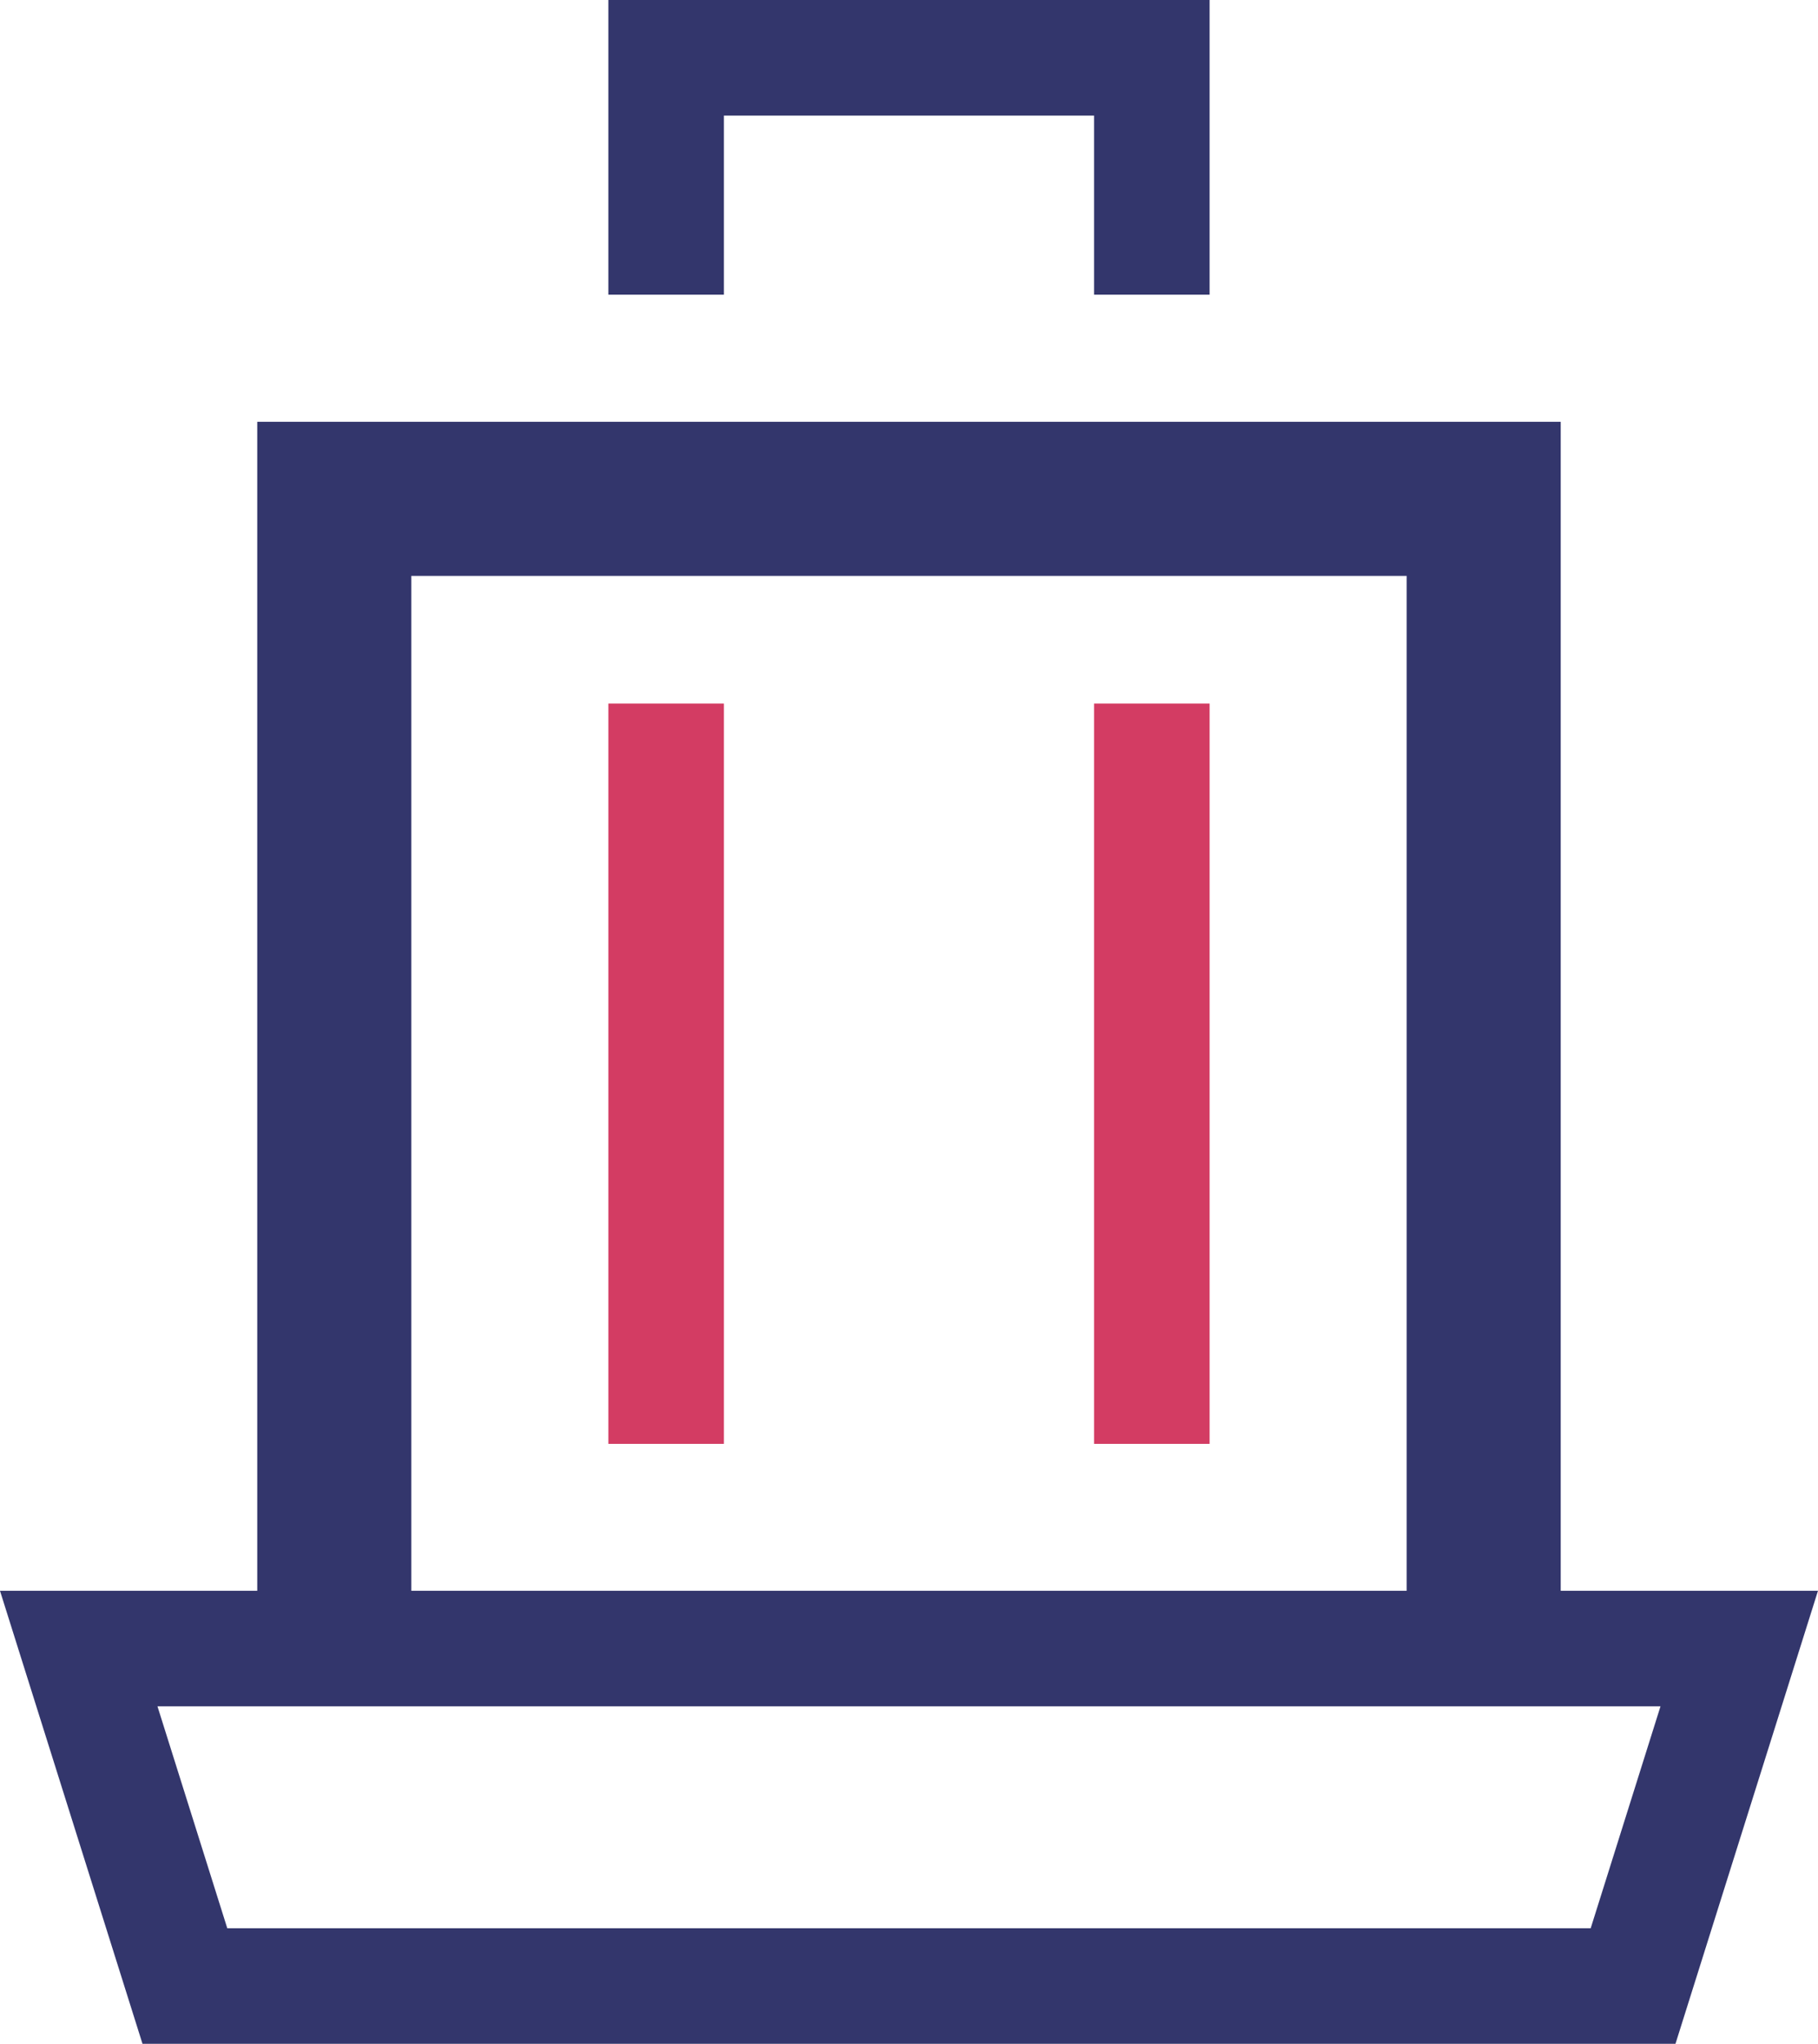 <svg xmlns="http://www.w3.org/2000/svg" width="47.201" height="53.049" viewBox="0 0 47.201 53.049">
    <g id="Group_2132" data-name="Group 2132" transform="translate(-0.38 -1.278)">
        <path id="Path_547" data-name="Path 547" d="M45.838,56.415H2.726l2.756,8.759h37.6Z" transform="translate(-0.302 -12.347)" fill="none" stroke="#33366c" stroke-miterlimit="10" stroke-width="3"/>
        <path id="Path_548" data-name="Path 548" d="M41.12,47.794V17.952H11.278V47.794" transform="translate(-2.219 -3.726)" fill="none" stroke="#33366c" stroke-miterlimit="10" stroke-width="4"/>
        <line id="Line_85" data-name="Line 85" y1="19.215" transform="translate(30.285 19.54)" fill="none" stroke="#d33c63" stroke-miterlimit="10" stroke-width="3"/>
        <line id="Line_86" data-name="Line 86" y2="19.215" transform="translate(17.675 19.54)" fill="none" stroke="#d33c63" stroke-miterlimit="10" stroke-width="3"/>
        <path id="Path_549" data-name="Path 549" d="M34.993,8.149V2H22.383V8.149" transform="translate(-4.708 0.778)" fill="none" stroke="#33366c" stroke-miterlimit="10" stroke-width="3"/>
    </g>
</svg>